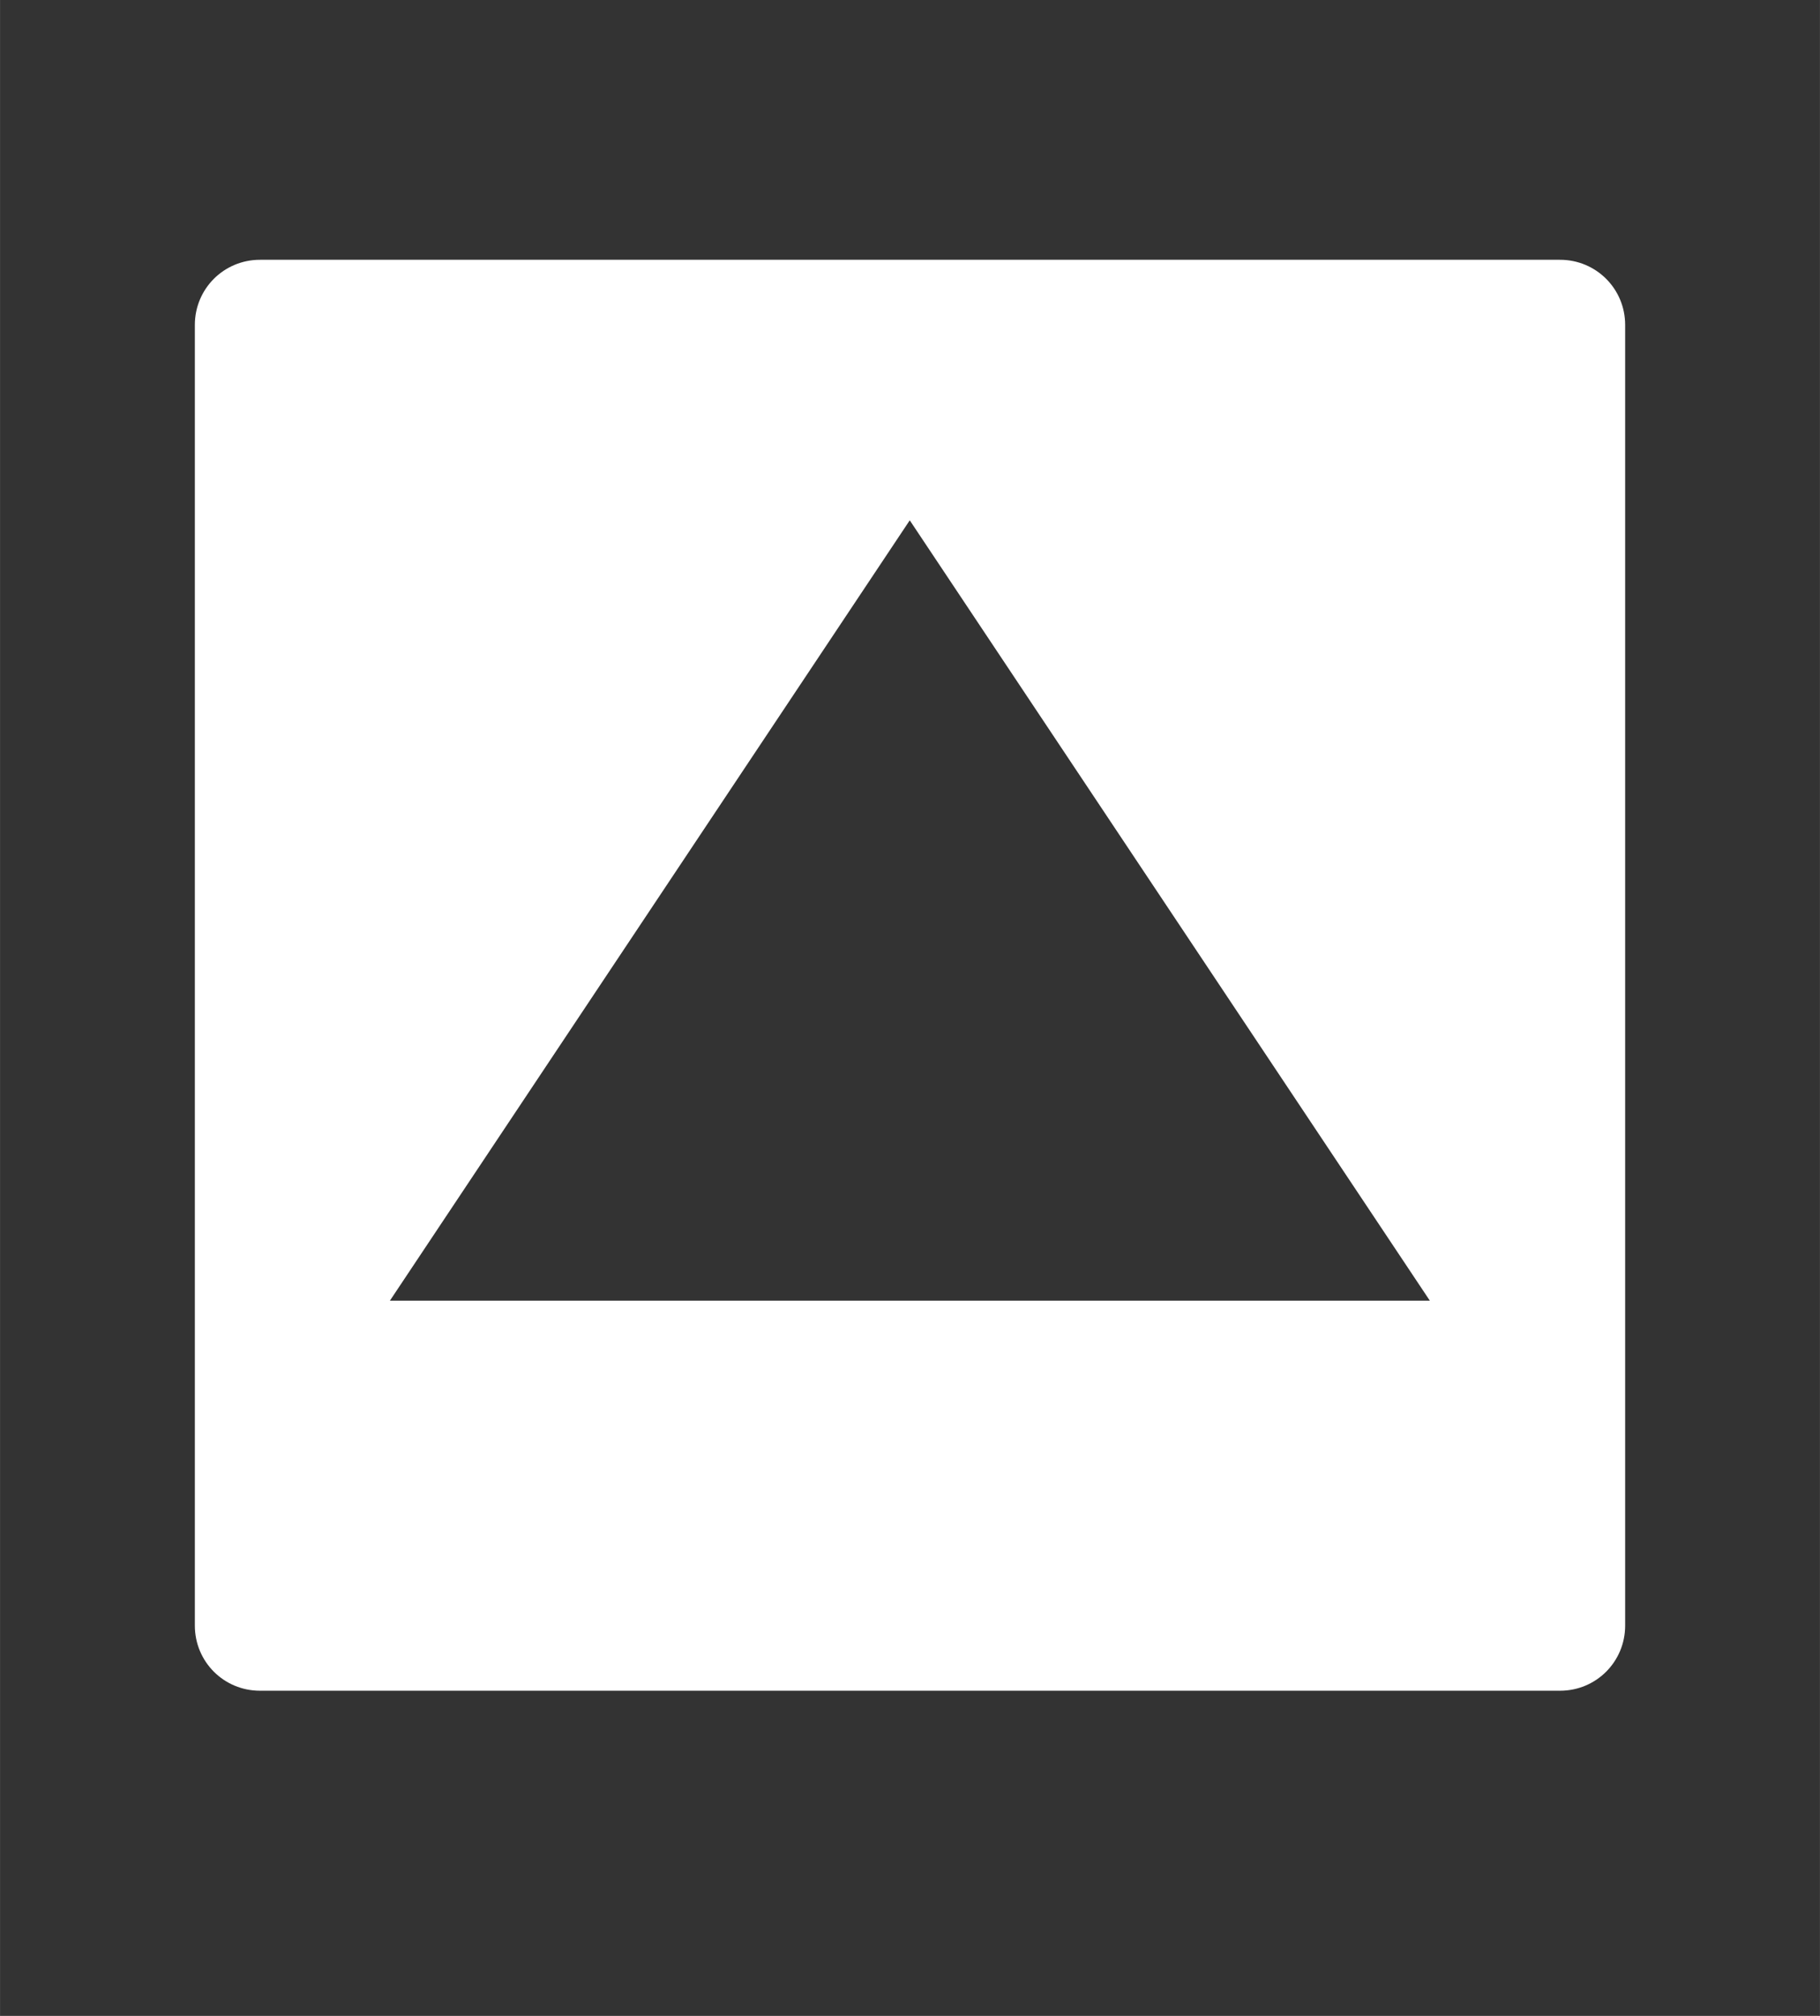 <svg height="31" viewBox="0 0 7.408 8.202" width="28" xmlns="http://www.w3.org/2000/svg"><rect x="0" y="0" width="7.408" height="8.202" fill="#333333" stroke="none"/><path d="m1.058 295.677c-.147 0-.265-.118-.265-.265v-5.292c0-.147.118-.265.265-.265h5.292c.147 0 .265.118.265.265v5.292c0 .147-.118.265-.265.265zm.529-1.587h4.233l-2.117-3.175z" fill="#fff" transform="translate(0 -288.798)"/></svg>